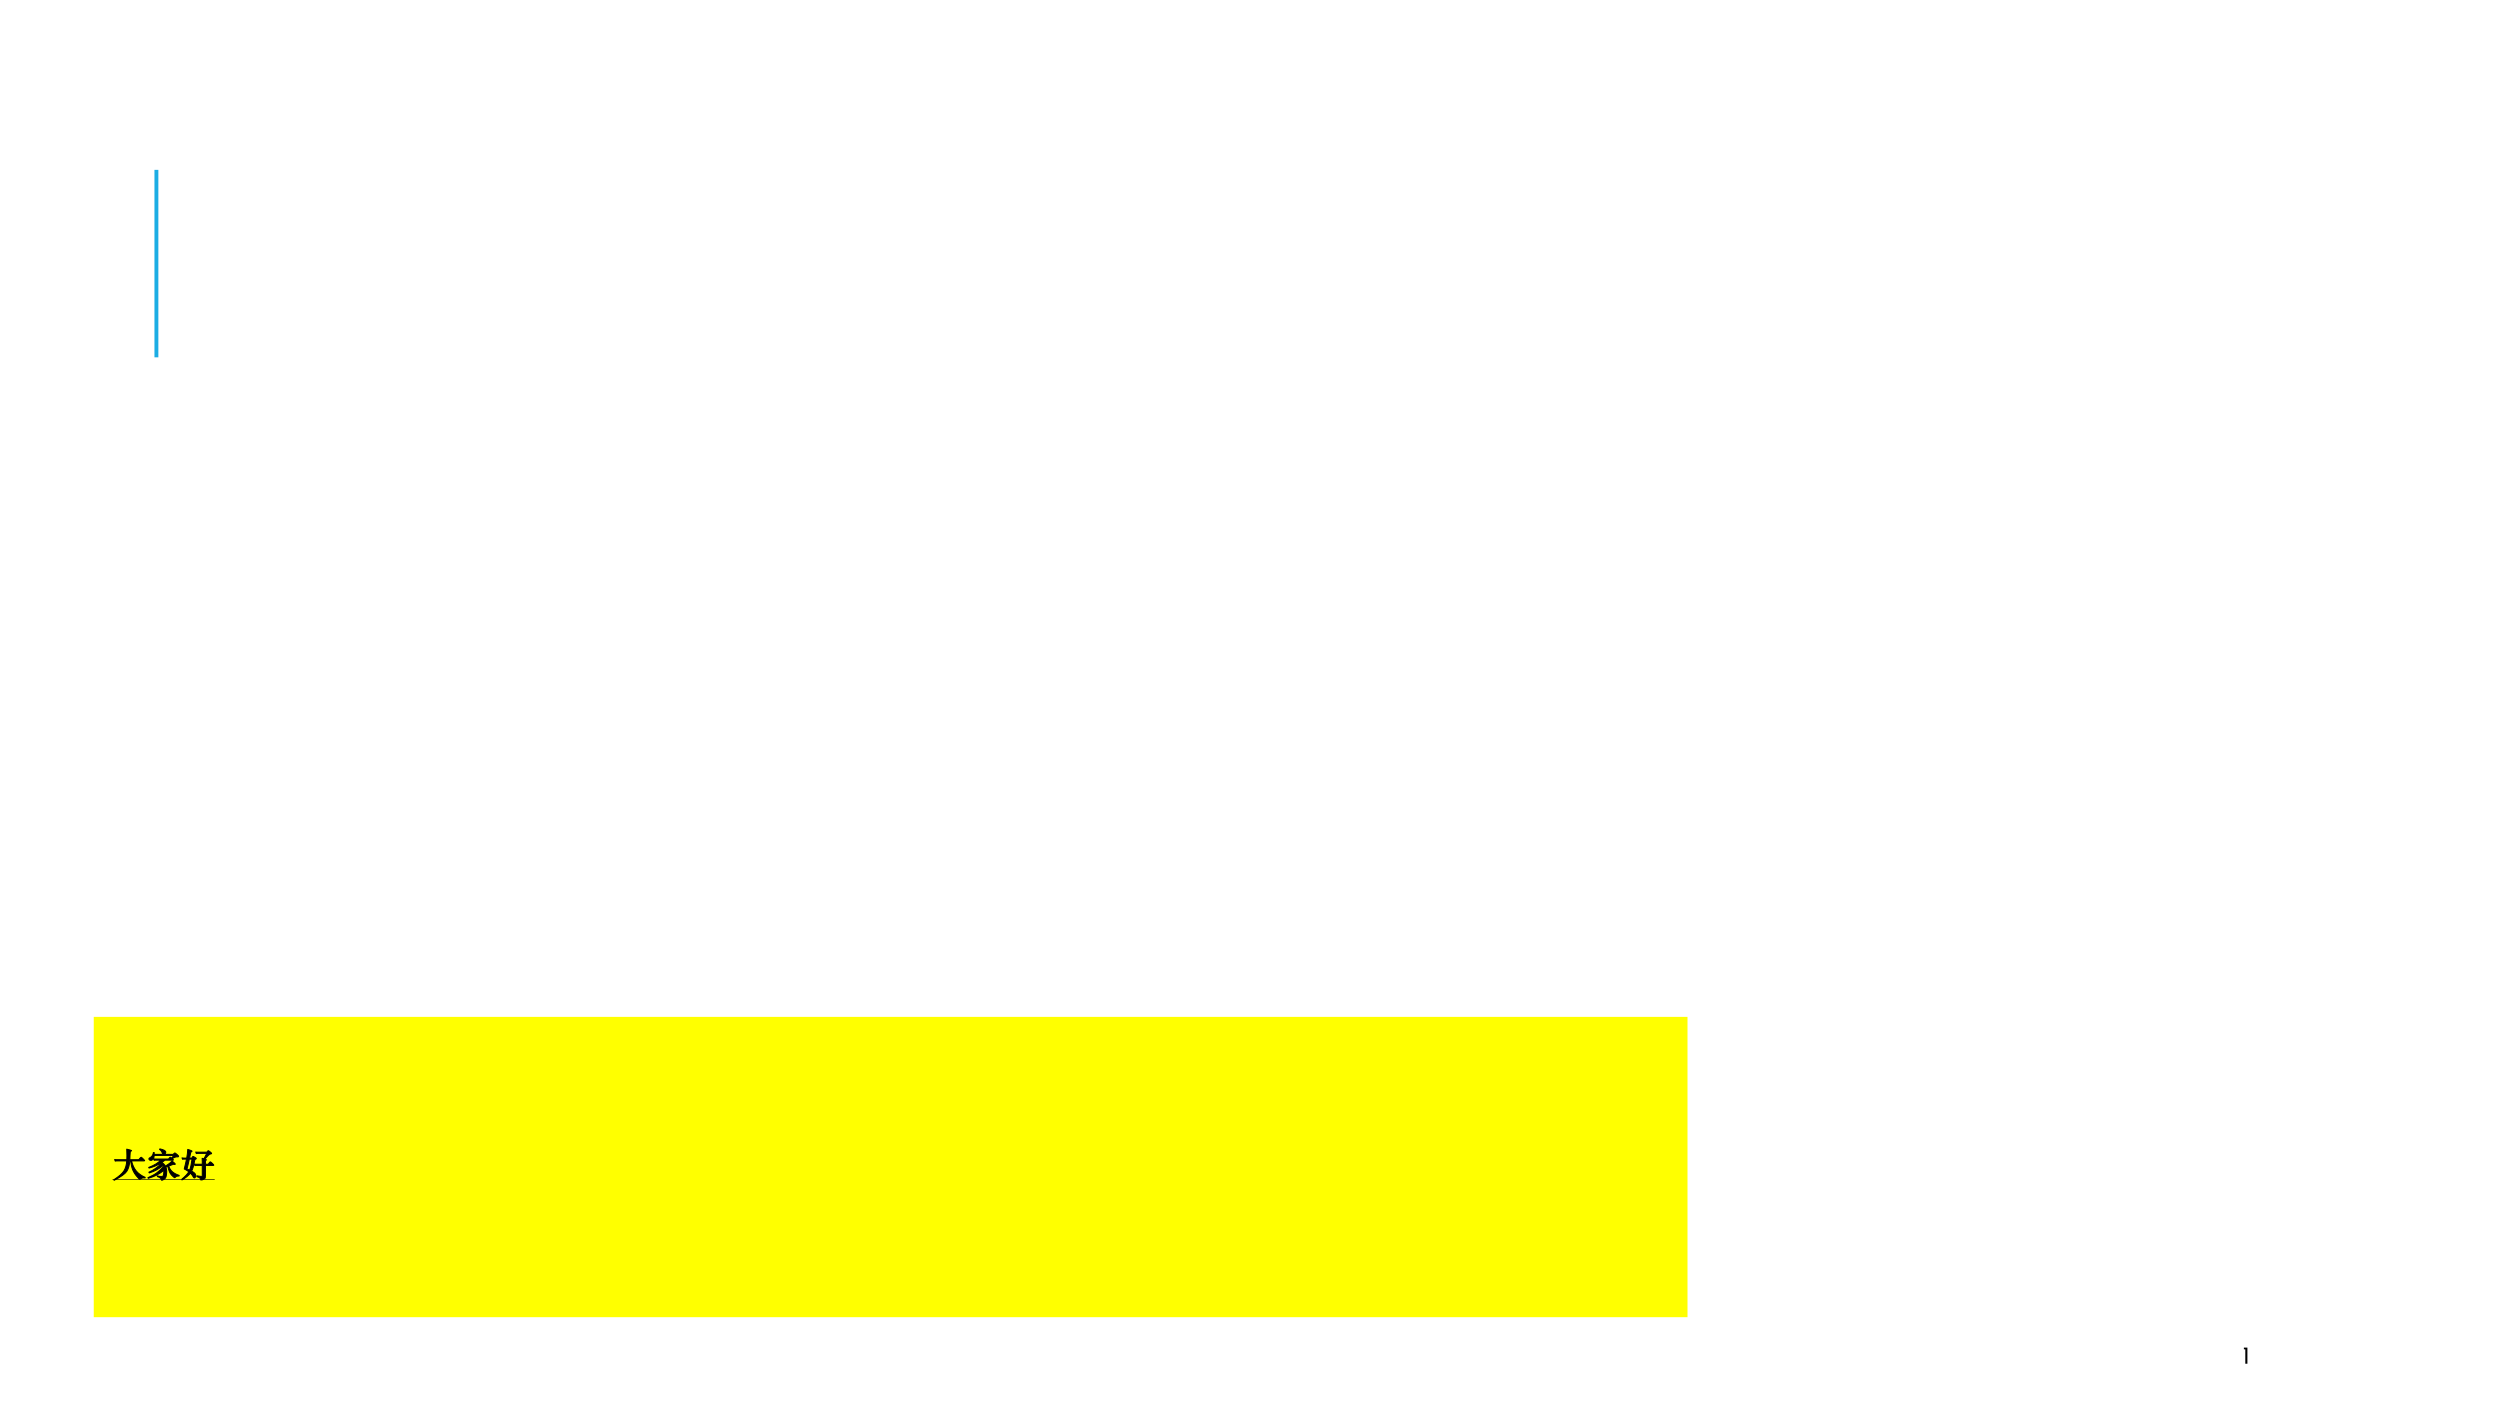 <?xml version="1.0" encoding="UTF-8" standalone="no"?>
<!DOCTYPE svg PUBLIC "-//W3C//DTD SVG 1.1//EN" "http://www.w3.org/Graphics/SVG/1.1/DTD/svg11.dtd">
<svg xmlns="http://www.w3.org/2000/svg" xmlns:xlink="http://www.w3.org/1999/xlink" version="1.1" width="960pt" height="540pt" viewBox="0 0 960 540">
<rect x="0" y="0" width="960" height="540" fill="#333333" stroke="none"/>
<g enable-background="new">
<g>
<g id="Layer-1" data-name="Artifact">
<clipPath id="cp0">
<path transform="matrix(1,0,0,-1,0,540)" d="M 0 0 L 960 0 L 960 540 L 0 540 Z " fill-rule="evenodd"/>
</clipPath>
<g clip-path="url(#cp0)">
<path transform="matrix(1,0,0,-1,0,540)" d="M 0 0 L 960 0 L 960 540 L 0 540 Z " fill="#ffffff" fill-rule="evenodd"/>
</g>
</g>
<g id="Layer-1" data-name="Artifact">
<path transform="matrix(1,0,0,-1,0,540)" stroke-width="1.5" stroke-linecap="butt" stroke-linejoin="round" fill="none" stroke="#1cade4" d="M 60.06 402.78 L 60.06 474.78 "/>
</g>
<g id="Layer-1" data-name="P">
<path transform="matrix(1,0,0,-1,0,540)" d="M 36 34.2 L 648 34.2 L 648 149.52 L 36 149.52 Z " fill="#ffff00" fill-rule="evenodd"/>
</g>
<g id="Layer-1" data-name="P">
<clipPath id="cp1">
<path transform="matrix(1,0,0,-1,0,540)" d="M 0 0 L 960 0 L 960 540 L 0 540 Z " fill-rule="evenodd"/>
</clipPath>
<g clip-path="url(#cp1)">
<symbol id="font_2_2ad4">
<path d="M .477 .61 L .739 .61 L .793 .673 C .8 .681 .805 .685 .81 .685 C .817 .685 .837 .669 .868 .638 C .9 .607 .916 .588 .916 .582 C .916 .577 .908 .575 .892 .575 L .526 .575 C .556 .452 .603 .352 .667 .275 C .731 .198 .819 .136 .931 .087 L .927 .069 C .914 .07 .902 .071 .891 .071 C .846 .071 .811 .058 .785 .033 C .78 .028 .776 .026 .773 .026 C .764 .026 .734 .055 .683 .114 C .632 .173 .591 .238 .561 .309 C .532 .381 .511 .47 .499 .575 L .474 .575 C .466 .445 .436 .342 .385 .266 C .334 .19 .21 .101 .011 0 L 0 .016 C .153 .114 .253 .202 .301 .28 C .349 .358 .377 .456 .384 .575 L .085 .575 C .07 .575 .056 .573 .043 .568 L .025 .615 C .036 .612 .052 .61 .075 .61 L .386 .61 C .388 .643 .389 .683 .389 .73 C .389 .777 .387 .842 .384 .923 C .418 .916 .449 .908 .476 .9 C .504 .893 .52 .888 .523 .885 C .526 .883 .528 .88 .528 .877 C .528 .874 .522 .869 .511 .862 C .5 .855 .492 .846 .488 .833 C .485 .82 .482 .787 .481 .733 C .48 .679 .478 .638 .477 .61 Z "/>
</symbol>
<symbol id="font_2_30b3">
<path d="M .438 .768 C .421 .842 .39 .89 .345 .913 L .354 .932 C .471 .906 .53 .873 .53 .834 C .53 .823 .526 .811 .518 .797 C .51 .784 .5 .774 .489 .768 L .748 .768 L .78 .8 C .789 .809 .795 .813 .799 .813 C .803 .813 .811 .808 .824 .797 C .837 .787 .852 .775 .868 .761 C .884 .747 .895 .736 .901 .729 C .908 .722 .911 .716 .911 .711 C .911 .699 .902 .693 .884 .693 L .862 .695 C .844 .695 .823 .691 .798 .682 C .773 .673 .75 .661 .727 .645 L .713 .659 C .734 .69 .75 .716 .759 .737 L .187 .737 C .186 .69 .175 .653 .155 .628 C .136 .603 .114 .59 .09 .59 C .072 .59 .057 .595 .045 .604 C .034 .613 .028 .624 .028 .636 C .028 .649 .037 .659 .054 .667 C .117 .697 .153 .749 .162 .823 L .186 .823 C .187 .81 .187 .792 .187 .768 L .438 .768 M .377 .597 L .228 .597 C .21 .597 .196 .595 .186 .59 L .171 .635 C .185 .632 .202 .63 .221 .63 L .609 .63 L .648 .676 C .653 .682 .659 .685 .667 .685 C .675 .685 .692 .672 .718 .647 C .744 .622 .757 .608 .757 .603 C .757 .599 .752 .597 .742 .597 L .507 .597 C .462 .564 .43 .541 .413 .529 C .461 .498 .497 .461 .52 .42 C .609 .475 .675 .525 .717 .57 C .736 .556 .755 .54 .774 .523 C .793 .506 .804 .495 .807 .491 C .81 .487 .811 .483 .811 .48 C .811 .473 .806 .469 .796 .469 C .792 .469 .787 .47 .78 .471 C .773 .473 .766 .474 .758 .474 C .751 .474 .732 .468 .703 .455 C .674 .442 .646 .431 .617 .421 C .64 .352 .676 .297 .724 .254 C .773 .211 .84 .175 .927 .146 L .923 .126 C .869 .129 .83 .114 .805 .082 C .802 .077 .798 .075 .794 .075 C .783 .075 .753 .101 .702 .152 C .652 .203 .615 .29 .59 .411 L .533 .391 C .549 .352 .557 .31 .557 .265 C .557 .22 .552 .174 .543 .128 C .534 .082 .513 .049 .479 .03 C .445 .01 .422 0 .411 0 C .405 0 .401 .006 .398 .019 C .389 .058 .35 .088 .28 .11 L .282 .13 C .329 .119 .363 .114 .386 .114 C .409 .114 .425 .116 .434 .121 C .444 .125 .451 .131 .455 .138 C .459 .145 .463 .166 .468 .201 C .473 .236 .475 .267 .474 .295 C .402 .237 .332 .19 .263 .155 C .194 .12 .11 .087 .01 .058 L 0 .078 C .103 .122 .188 .167 .253 .214 C .318 .261 .386 .323 .457 .4 C .454 .41 .45 .421 .443 .434 C .378 .382 .317 .34 .258 .308 C .199 .276 .127 .246 .04 .218 L .028 .24 C .096 .269 .164 .308 .233 .357 C .302 .406 .357 .455 .396 .503 L .387 .512 C .286 .447 .169 .397 .034 .362 L .023 .382 C .099 .409 .169 .443 .234 .482 C .299 .522 .346 .56 .377 .597 Z "/>
</symbol>
<symbol id="font_2_2f24">
<path d="M .302 .272 C .349 .247 .38 .225 .397 .205 C .414 .186 .423 .165 .423 .143 C .423 .121 .419 .103 .41 .089 C .402 .075 .393 .068 .382 .068 C .372 .068 .361 .079 .349 .1 C .326 .143 .298 .18 .265 .212 C .218 .148 .134 .079 .012 .006 L 0 .024 C .112 .115 .184 .192 .216 .254 C .183 .28 .138 .307 .082 .336 C .116 .47 .138 .567 .149 .628 L .075 .628 C .057 .628 .043 .626 .033 .621 L .015 .664 C .029 .661 .046 .659 .065 .659 L .155 .659 C .17 .734 .18 .82 .186 .915 C .201 .911 .221 .905 .245 .897 C .269 .889 .286 .882 .297 .876 C .308 .871 .314 .866 .314 .861 C .314 .857 .309 .853 .299 .848 C .289 .843 .282 .838 .279 .832 C .276 .826 .271 .805 .263 .77 L .24 .659 L .306 .659 L .328 .695 C .333 .703 .338 .707 .345 .707 C .352 .707 .369 .698 .398 .681 C .427 .664 .442 .652 .442 .645 C .442 .639 .437 .634 .426 .631 C .416 .628 .408 .621 .402 .612 C .396 .603 .391 .589 .388 .571 C .362 .428 .333 .329 .302 .272 M .233 .628 C .206 .502 .183 .404 .163 .335 C .193 .323 .219 .312 .24 .302 C .269 .367 .293 .475 .313 .628 L .233 .628 M .71 .441 L .71 .132 C .71 .107 .708 .089 .705 .077 C .702 .065 .695 .055 .684 .046 C .673 .037 .654 .027 .627 .016 C .6 .005 .585 0 .58 0 C .575 0 .572 .005 .57 .014 C .564 .041 .554 .06 .54 .072 C .526 .083 .499 .095 .458 .107 L .458 .133 C .527 .121 .569 .115 .584 .115 C .599 .115 .608 .117 .611 .121 C .614 .125 .616 .132 .616 .143 L .616 .441 L .443 .441 C .425 .441 .411 .439 .401 .434 L .383 .481 C .397 .478 .414 .476 .433 .476 L .616 .476 L .616 .553 C .616 .592 .615 .625 .612 .652 C .627 .649 .644 .644 .664 .638 C .686 .673 .714 .726 .748 .797 L .482 .797 C .464 .797 .45 .795 .44 .79 L .422 .838 C .436 .835 .453 .833 .472 .833 L .75 .833 L .781 .871 C .786 .876 .79 .879 .795 .879 C .8 .879 .807 .875 .816 .868 C .826 .861 .839 .851 .856 .837 C .873 .823 .884 .813 .888 .808 C .893 .803 .895 .798 .895 .793 C .895 .788 .888 .785 .874 .783 C .86 .781 .847 .777 .836 .771 C .825 .765 .808 .751 .786 .729 C .764 .708 .734 .674 .695 .628 C .716 .621 .728 .617 .733 .614 C .738 .612 .74 .609 .74 .604 C .74 .6 .73 .593 .71 .584 L .71 .476 L .793 .476 L .837 .537 C .842 .544 .847 .548 .852 .548 C .861 .548 .881 .533 .912 .503 C .944 .473 .96 .455 .96 .448 C .96 .443 .952 .441 .937 .441 L .71 .441 Z "/>
</symbol>
<use xlink:href="#font_2_2ad4" transform="matrix(12.96,0,0,-12.96,43.692,453.235)"/>
<use xlink:href="#font_2_30b3" transform="matrix(12.96,0,0,-12.96,56.798,453.235)"/>
<use xlink:href="#font_2_2f24" transform="matrix(12.96,0,0,-12.96,69.684,453.235)"/>
<use xlink:href="#font_2_2ad4" stroke-width=".029" stroke-linecap="butt" stroke-linejoin="round" transform="matrix(12.96,0,0,-12.96,43.692,453.235)" fill="none" stroke="#000000"/>
<use xlink:href="#font_2_30b3" stroke-width=".029" stroke-linecap="butt" stroke-linejoin="round" transform="matrix(12.96,0,0,-12.96,56.798,453.235)" fill="none" stroke="#000000"/>
<use xlink:href="#font_2_2f24" stroke-width=".029" stroke-linecap="butt" stroke-linejoin="round" transform="matrix(12.96,0,0,-12.96,69.684,453.235)" fill="none" stroke="#000000"/>
</g>
</g>
<g id="Layer-1" data-name="P">
<path transform="matrix(1,0,0,-1,0,540)" d="M 43.2 86.988 L 82.44 86.988 L 82.44 87.228 L 43.2 87.228 Z " fill-rule="evenodd"/>
</g>
<g id="Layer-1" data-name="Artifact">
<clipPath id="cp3">
<path transform="matrix(1,0,0,-1,0,540)" d="M 0 0 L 960 0 L 960 540 L 0 540 Z " fill-rule="evenodd"/>
</clipPath>
<g clip-path="url(#cp3)">
<symbol id="font_4_14">
<path d="M .136 0 L .055 0 L .055 .556 L 0 .556 L 0 .623 L .136 .623 L .136 0 Z "/>
</symbol>
<use xlink:href="#font_4_14" transform="matrix(9.96,0,0,-9.96,861.648,523.68)"/>
</g>
</g>
</g>
</g>
</svg>
